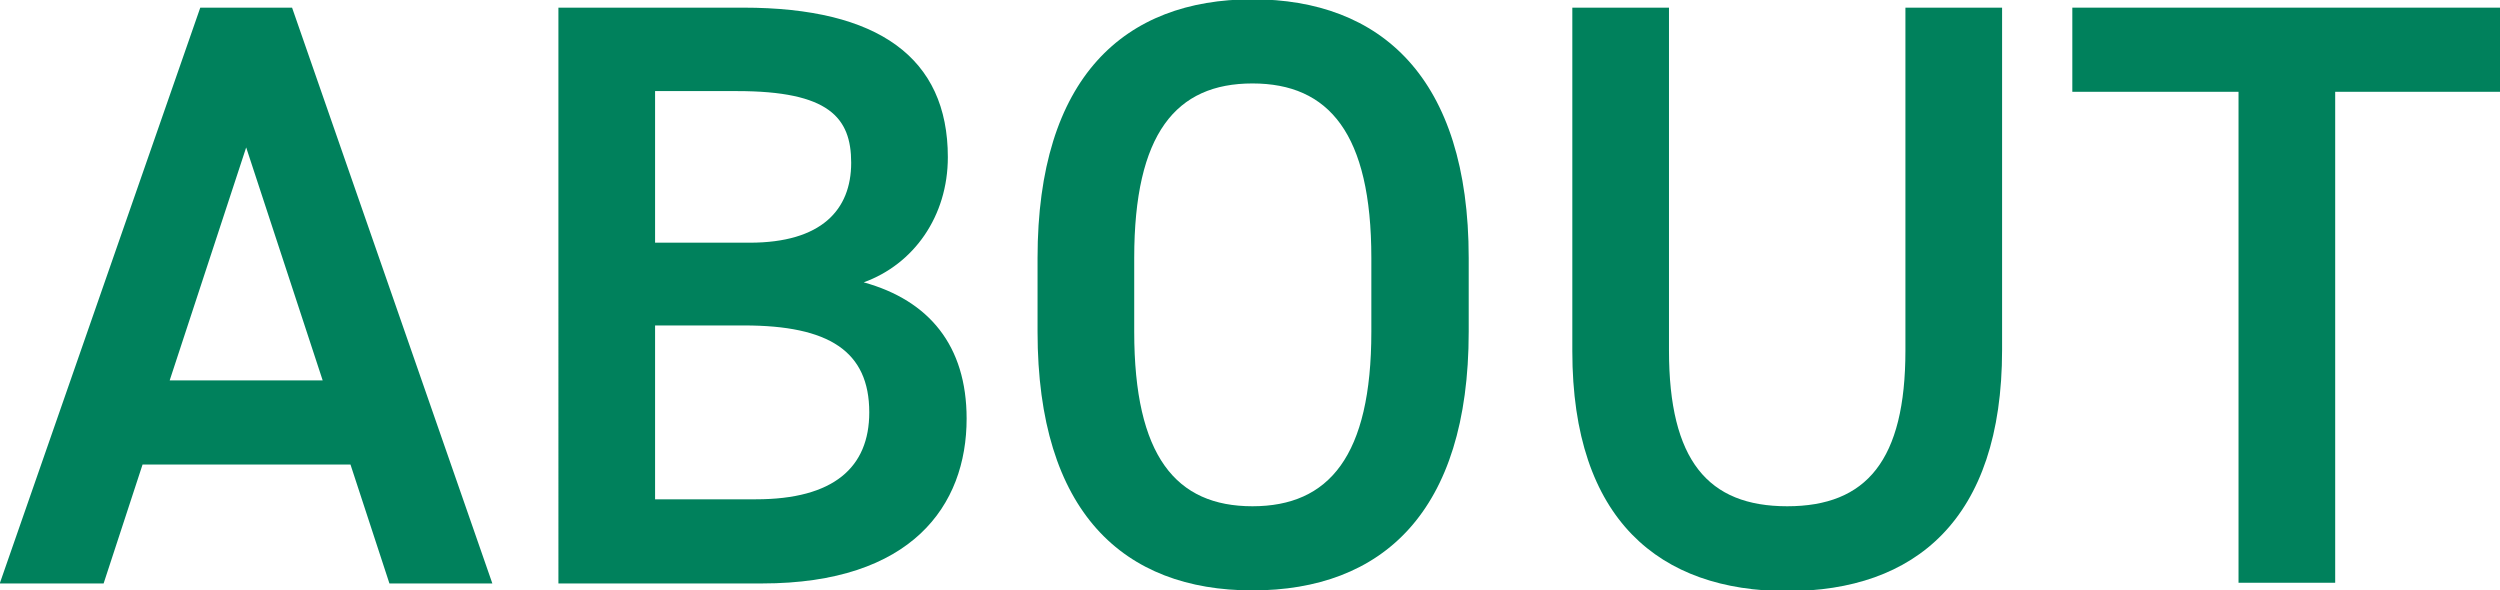 <?xml version="1.0" encoding="UTF-8"?><svg id="_レイヤー_2" xmlns="http://www.w3.org/2000/svg" viewBox="0 0 35.95 8.49"><defs><style>.cls-1{fill:#00815c;}</style></defs><g id="_レイヤー_1-2"><g><path class="cls-1" d="m0,8.38L2.88.11h1.32l2.88,8.28h-1.48l-.56-1.71h-2.99l-.56,1.71H0Zm2.43-2.91h2.21l-1.1-3.35-1.1,3.35Z"/><path class="cls-1" d="m10.69.11c1.94,0,2.94.72,2.94,2.15,0,.85-.49,1.54-1.21,1.8.94.26,1.48.91,1.48,1.96,0,1.25-.79,2.37-2.94,2.37h-2.93V.11h2.66Zm-1.27,3.38h1.36c1.03,0,1.46-.47,1.46-1.15,0-.65-.32-1.03-1.64-1.03h-1.18v2.18Zm0,3.69h1.45c1.12,0,1.63-.46,1.63-1.25,0-.88-.58-1.25-1.8-1.25h-1.28v2.49Z"/><path class="cls-1" d="m18.01,8.49c-1.85,0-3.09-1.12-3.09-3.72v-1.06c0-2.6,1.25-3.72,3.09-3.72s3.11,1.12,3.11,3.72v1.06c0,2.6-1.25,3.72-3.11,3.72Zm-1.7-3.72c0,1.79.6,2.51,1.7,2.51s1.71-.72,1.71-2.51v-1.06c0-1.79-.61-2.51-1.71-2.51s-1.7.72-1.7,2.51v1.06Z"/><path class="cls-1" d="m28.79.11v4.92c0,2.45-1.26,3.47-3.09,3.47s-3.09-1.02-3.09-3.45V.11h1.39v4.93c0,1.58.56,2.24,1.7,2.24s1.7-.66,1.7-2.24V.11h1.39Z"/><path class="cls-1" d="m35.95.11v1.21h-2.37v7.06h-1.39V1.32h-2.39V.11h6.15Z"/></g></g></svg>